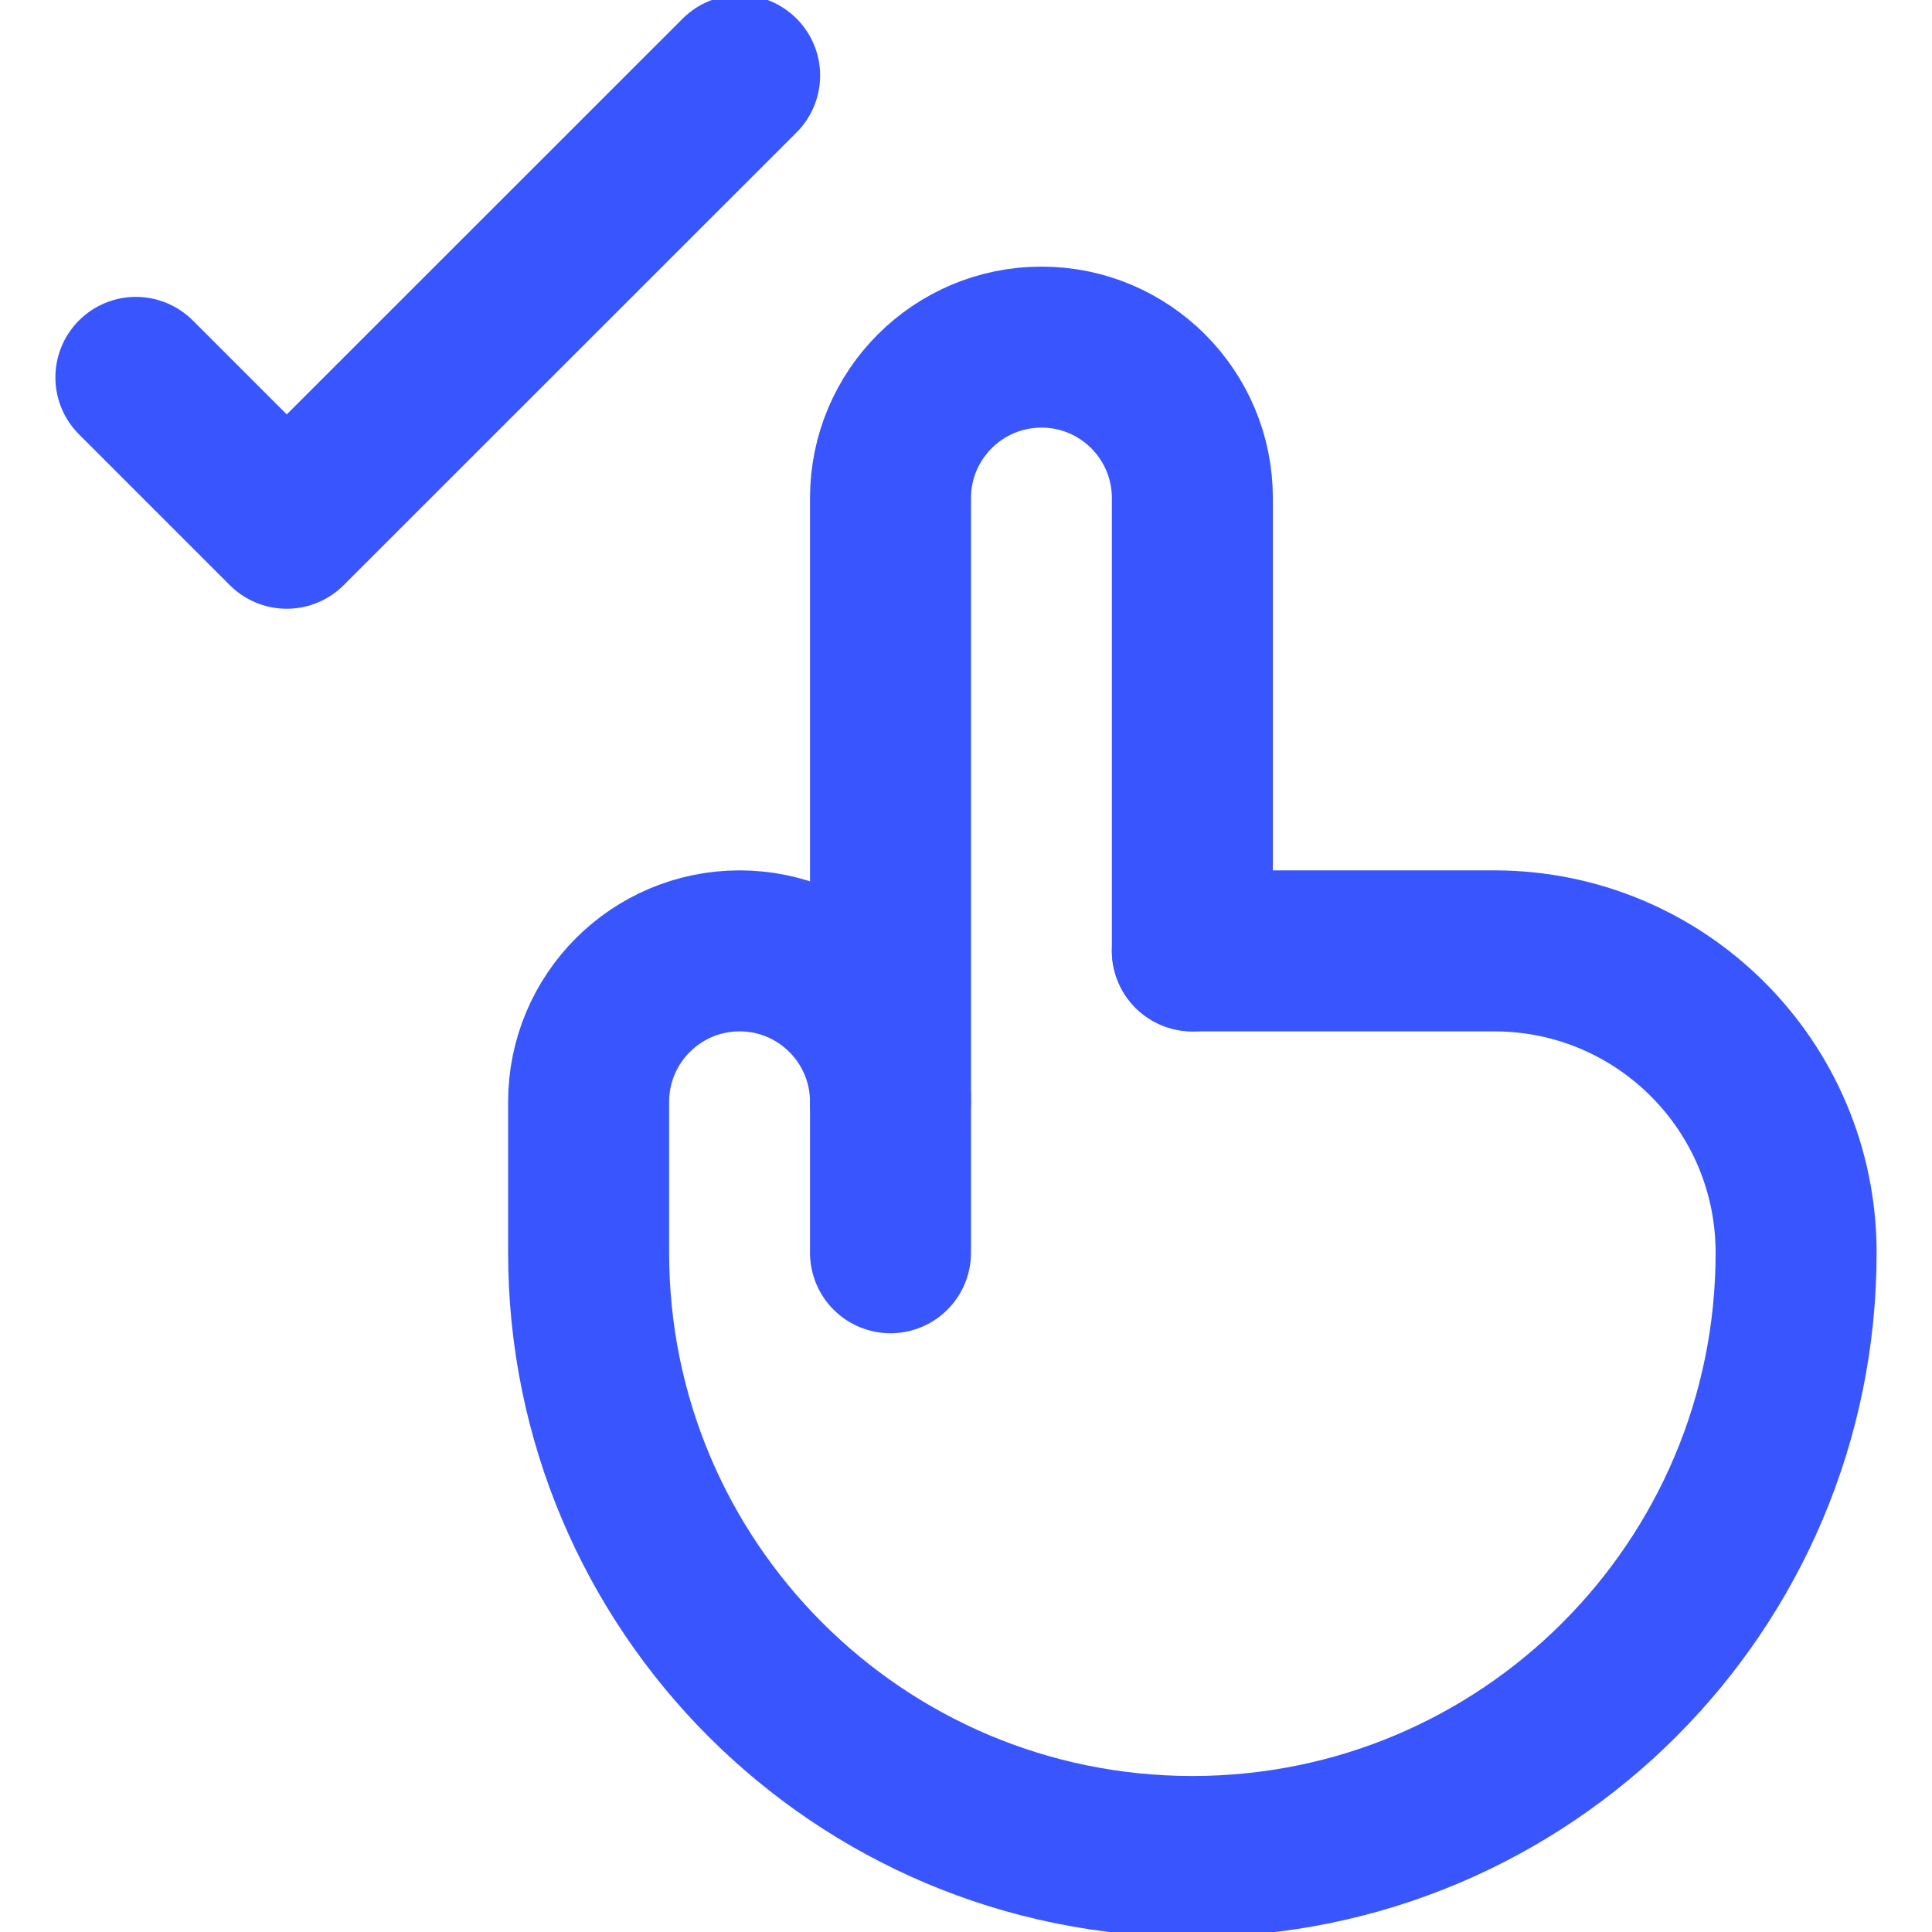 <svg width="24" height="24" viewBox="0 0 24 24" fill="none" xmlns="http://www.w3.org/2000/svg">
<g clip-path="url(#clip0_1063_8563)">
<path d="M11.062 13.688C11.062 12.652 10.223 11.812 9.188 11.812C8.152 11.812 7.312 12.652 7.312 13.688V15.562C7.312 19.705 10.67 23.062 14.812 23.062C18.955 23.062 22.312 19.705 22.312 15.562C22.312 13.491 20.634 11.812 18.562 11.812H14.812" stroke="#3956FE" stroke-width="2" stroke-miterlimit="10" stroke-linecap="round" stroke-linejoin="round"/>
<path d="M11.062 15.562V6.188C11.062 5.152 11.902 4.312 12.938 4.312C13.973 4.312 14.812 5.152 14.812 6.188V11.812M1.688 4.688L3.562 6.562L9.188 0.938" stroke="#3956FE" stroke-width="2" stroke-miterlimit="10" stroke-linecap="round" stroke-linejoin="round"/>
</g>
<defs>
<clipPath id="clip0_1063_8563">
<rect width="24" height="24" fill="white"/>
</clipPath>
</defs>
</svg>
